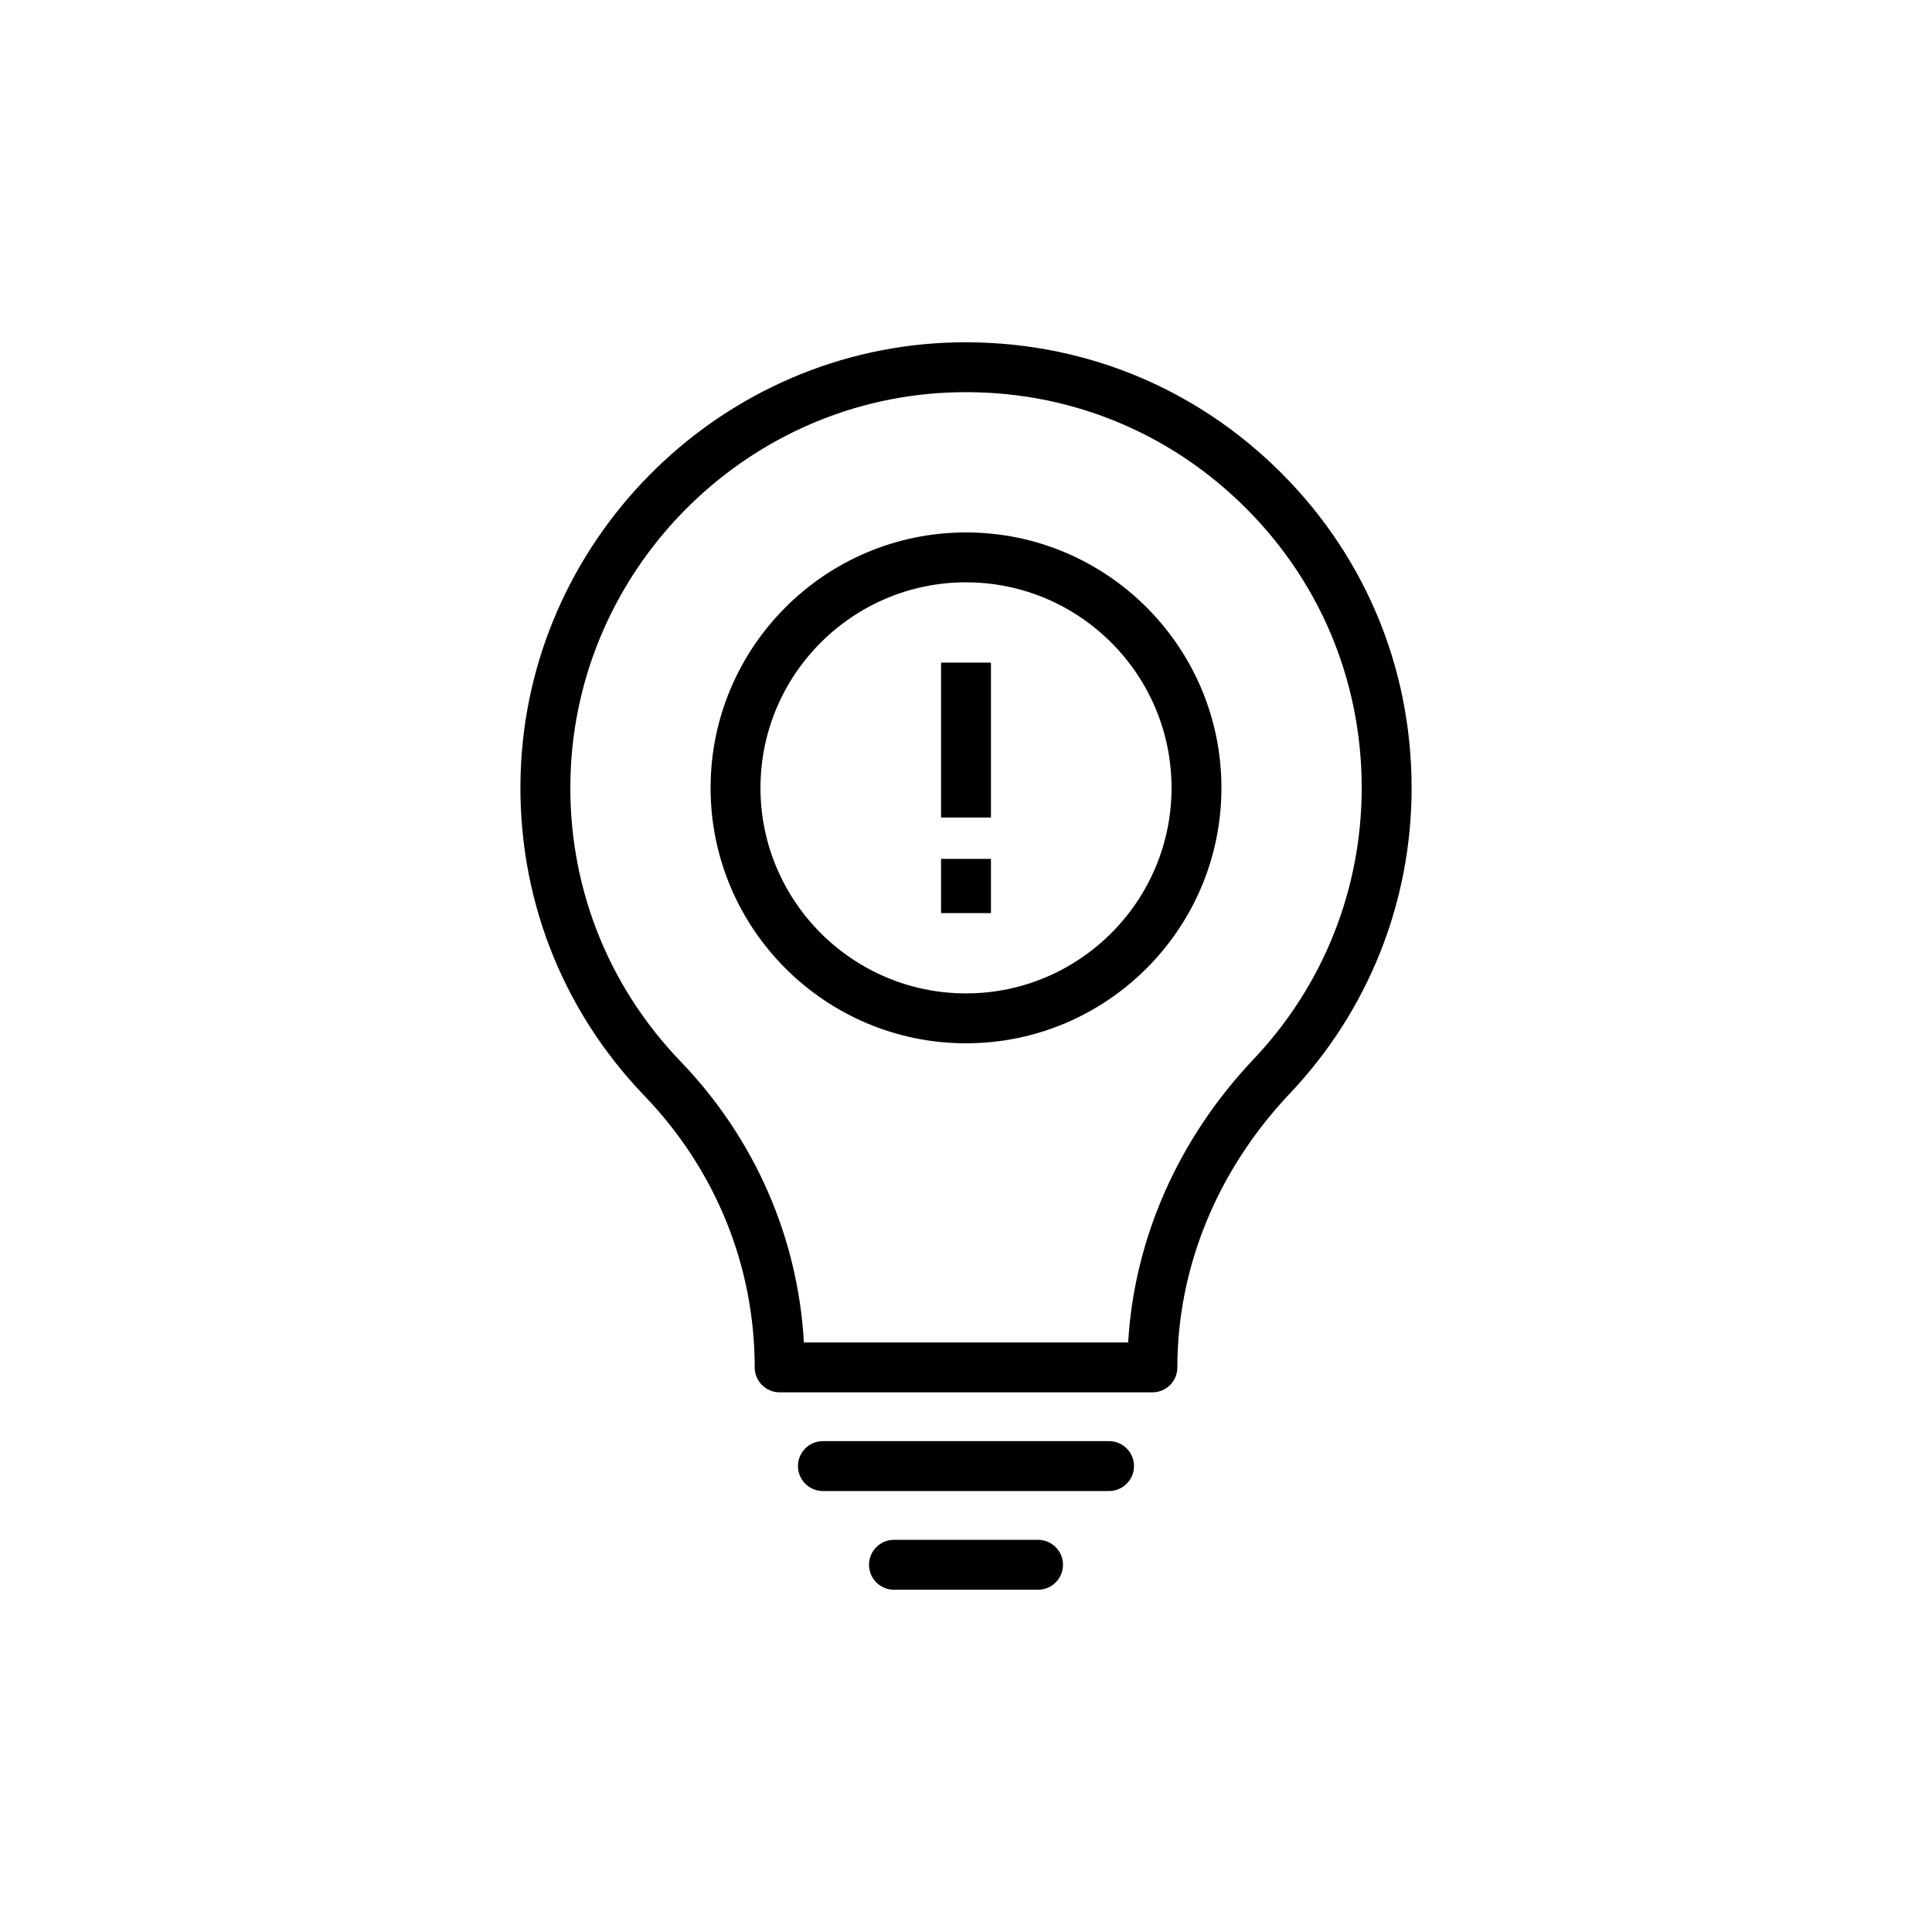 <?xml version="1.0" encoding="UTF-8"?>
<!-- Uploaded to: ICON Repo, www.svgrepo.com, Generator: ICON Repo Mixer Tools -->
<svg fill="#000000" width="800px" height="800px" version="1.1" viewBox="144 144 512 512" xmlns="http://www.w3.org/2000/svg">
 <g>
  <path d="m518.09 352.79c0-32.586-12.984-62.922-36.559-85.426-23.555-22.488-54.445-33.996-87.148-32.531-61.184 2.84-110.56 53.051-112.41 114.31-0.969 31.973 10.699 62.27 32.852 85.309 18.816 19.562 29.18 45.094 29.18 71.918 0 3.652 2.957 6.613 6.613 6.613h98.781c3.656 0 6.613-2.961 6.613-6.613 0-26.504 10.594-52.289 29.832-72.605 20.797-21.977 32.25-50.73 32.25-80.977zm-75.113 146.97h-85.938c-1.57-27.812-13.031-54.047-32.684-74.477-19.668-20.453-30.023-47.348-29.16-75.738 1.641-54.395 45.48-98.98 99.797-101.5 29.016-1.344 56.484 8.91 77.41 28.883 20.934 19.988 32.465 46.93 32.465 75.863 0 26.848-10.168 52.379-28.637 71.883-19.973 21.102-31.637 47.543-33.254 75.086z"/>
  <path d="m444.52 532.53c0-3.652-2.957-6.613-6.613-6.613h-75.824c-3.656 0-6.613 2.961-6.613 6.613s2.957 6.613 6.613 6.613h75.824c3.656-0.004 6.613-2.965 6.613-6.613z"/>
  <path d="m380.91 552.07c-3.656 0-6.613 2.961-6.613 6.613 0 3.652 2.957 6.613 6.613 6.613h38.18c3.656 0 6.613-2.961 6.613-6.613 0-3.652-2.957-6.613-6.613-6.613z"/>
  <path d="m400 285.1c-37.32 0-67.688 30.367-67.688 67.691 0 37.328 30.367 67.691 67.688 67.691 37.328 0 67.691-30.367 67.691-67.691 0.004-37.324-30.363-67.691-67.691-67.691zm0 122.16c-30.031 0-54.465-24.438-54.465-54.469 0-30.035 24.434-54.469 54.465-54.469 30.039 0 54.469 24.438 54.469 54.469 0.004 30.035-24.43 54.469-54.469 54.469z"/>
  <path d="m393.39 319.6h13.223v41.051h-13.223z"/>
  <path d="m393.39 371.61h13.223v14.371h-13.223z"/>
 </g>
</svg>